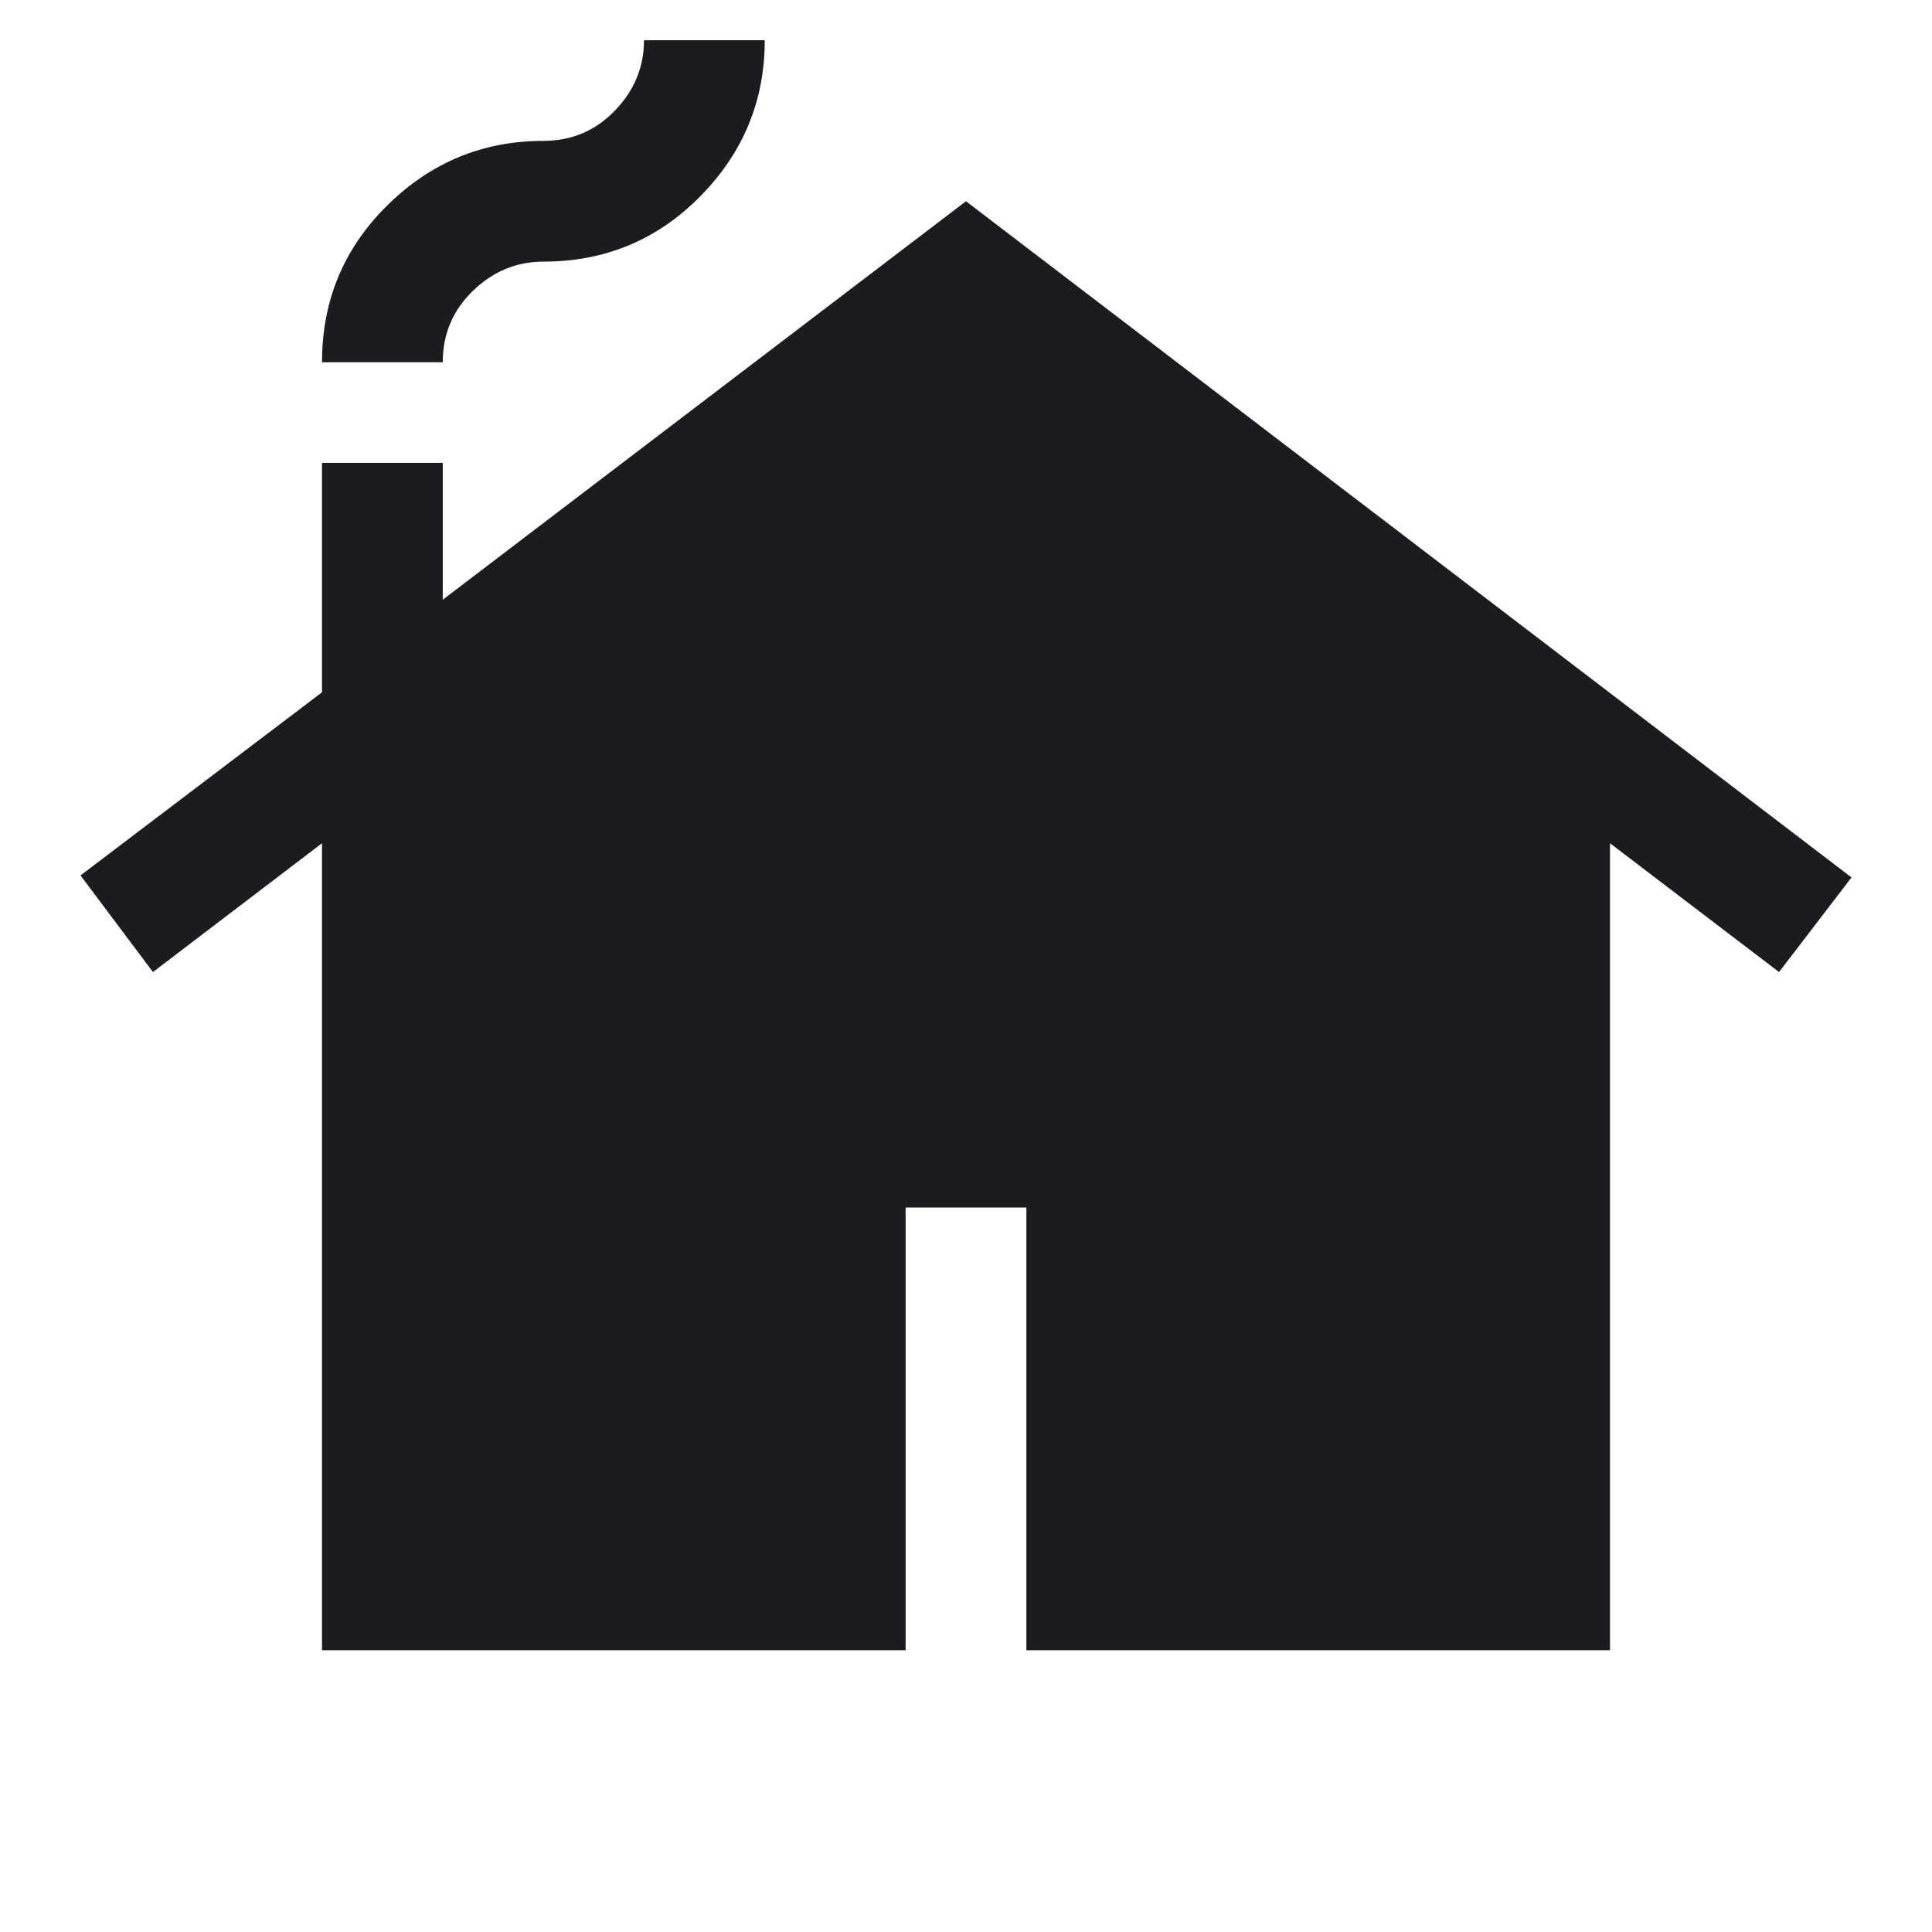 <svg width="48" height="48" viewBox="0 0 48 48" fill="none" xmlns="http://www.w3.org/2000/svg">
<mask id="mask0_813_38" style="mask-type:alpha" maskUnits="userSpaceOnUse" x="0" y="0" width="48" height="48">
<rect width="48" height="48" fill="#D9D9D9"/>
</mask>
<g mask="url(#mask0_813_38)">
<path d="M8 41V20.95L3.8 24.15L2 21.75L8 17.2V11.5H11V14.9L24 5L46 21.8L44.2 24.15L40 20.95V41H25.5V30H22.5V41H8ZM8 9C8 7.467 8.542 6.167 9.625 5.1C10.708 4.033 12 3.5 13.5 3.5C14.2 3.5 14.792 3.25 15.275 2.75C15.758 2.25 16 1.667 16 1H19C19 2.5 18.467 3.792 17.4 4.875C16.333 5.958 15.033 6.5 13.5 6.5C12.833 6.5 12.25 6.742 11.75 7.225C11.25 7.708 11 8.3 11 9H8Z" fill="#1C1B1F"/>
</g>
</svg>
